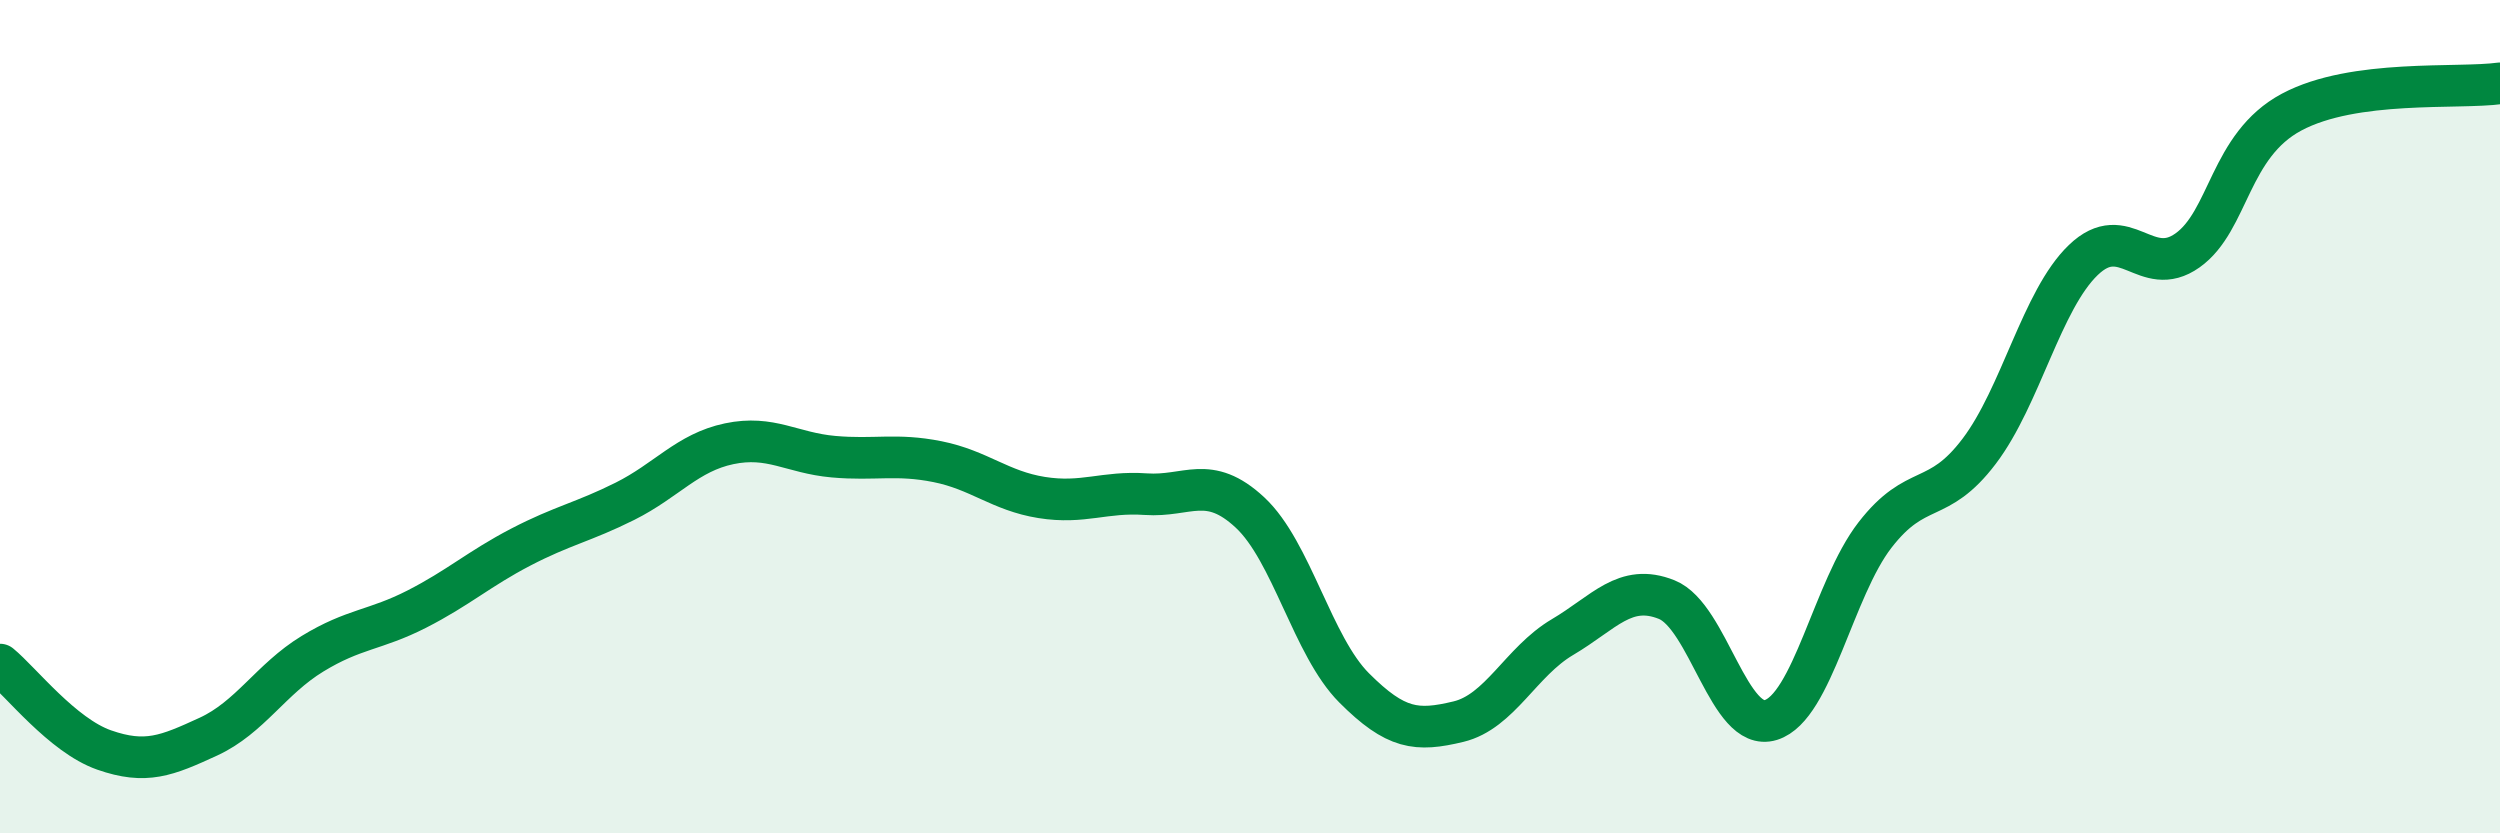 
    <svg width="60" height="20" viewBox="0 0 60 20" xmlns="http://www.w3.org/2000/svg">
      <path
        d="M 0,15.95 C 0.5,16.36 1.5,17.65 2.5,18 C 3.5,18.35 4,18.14 5,17.68 C 6,17.22 6.5,16.3 7.5,15.69 C 8.5,15.08 9,15.13 10,14.62 C 11,14.11 11.5,13.65 12.5,13.13 C 13.5,12.61 14,12.53 15,12.03 C 16,11.53 16.5,10.86 17.5,10.65 C 18.5,10.44 19,10.87 20,10.96 C 21,11.05 21.5,10.88 22.5,11.08 C 23.5,11.28 24,11.78 25,11.94 C 26,12.1 26.5,11.79 27.5,11.86 C 28.5,11.93 29,11.37 30,12.3 C 31,13.23 31.5,15.51 32.5,16.51 C 33.5,17.51 34,17.56 35,17.32 C 36,17.08 36.5,15.88 37.5,15.29 C 38.5,14.7 39,13.99 40,14.39 C 41,14.79 41.5,17.59 42.5,17.28 C 43.5,16.97 44,14.13 45,12.84 C 46,11.55 46.5,12.15 47.5,10.83 C 48.5,9.51 49,7.2 50,6.24 C 51,5.28 51.5,6.72 52.5,6.01 C 53.5,5.3 53.5,3.49 55,2.69 C 56.5,1.89 59,2.14 60,2L60 20L0 20Z"
        fill="#008740"
        opacity="0.1"
        stroke-linecap="round"
        stroke-linejoin="round"
      />
      <path
        d="M 0,15.95 C 0.5,16.36 1.5,17.65 2.5,18 C 3.5,18.35 4,18.14 5,17.68 C 6,17.22 6.5,16.3 7.5,15.69 C 8.5,15.08 9,15.13 10,14.62 C 11,14.11 11.5,13.65 12.5,13.13 C 13.5,12.61 14,12.53 15,12.03 C 16,11.53 16.5,10.86 17.5,10.65 C 18.5,10.44 19,10.87 20,10.96 C 21,11.05 21.5,10.88 22.5,11.08 C 23.5,11.28 24,11.78 25,11.94 C 26,12.1 26.5,11.79 27.5,11.86 C 28.5,11.93 29,11.37 30,12.3 C 31,13.23 31.5,15.51 32.5,16.51 C 33.5,17.51 34,17.56 35,17.32 C 36,17.08 36.5,15.88 37.5,15.29 C 38.5,14.7 39,13.99 40,14.39 C 41,14.79 41.5,17.59 42.5,17.28 C 43.5,16.97 44,14.13 45,12.84 C 46,11.55 46.5,12.15 47.5,10.83 C 48.5,9.51 49,7.2 50,6.24 C 51,5.28 51.5,6.72 52.5,6.01 C 53.5,5.3 53.5,3.49 55,2.69 C 56.5,1.89 59,2.14 60,2"
        stroke="#008740"
        stroke-width="1"
        fill="none"
        stroke-linecap="round"
        stroke-linejoin="round"
      />
    </svg>
  